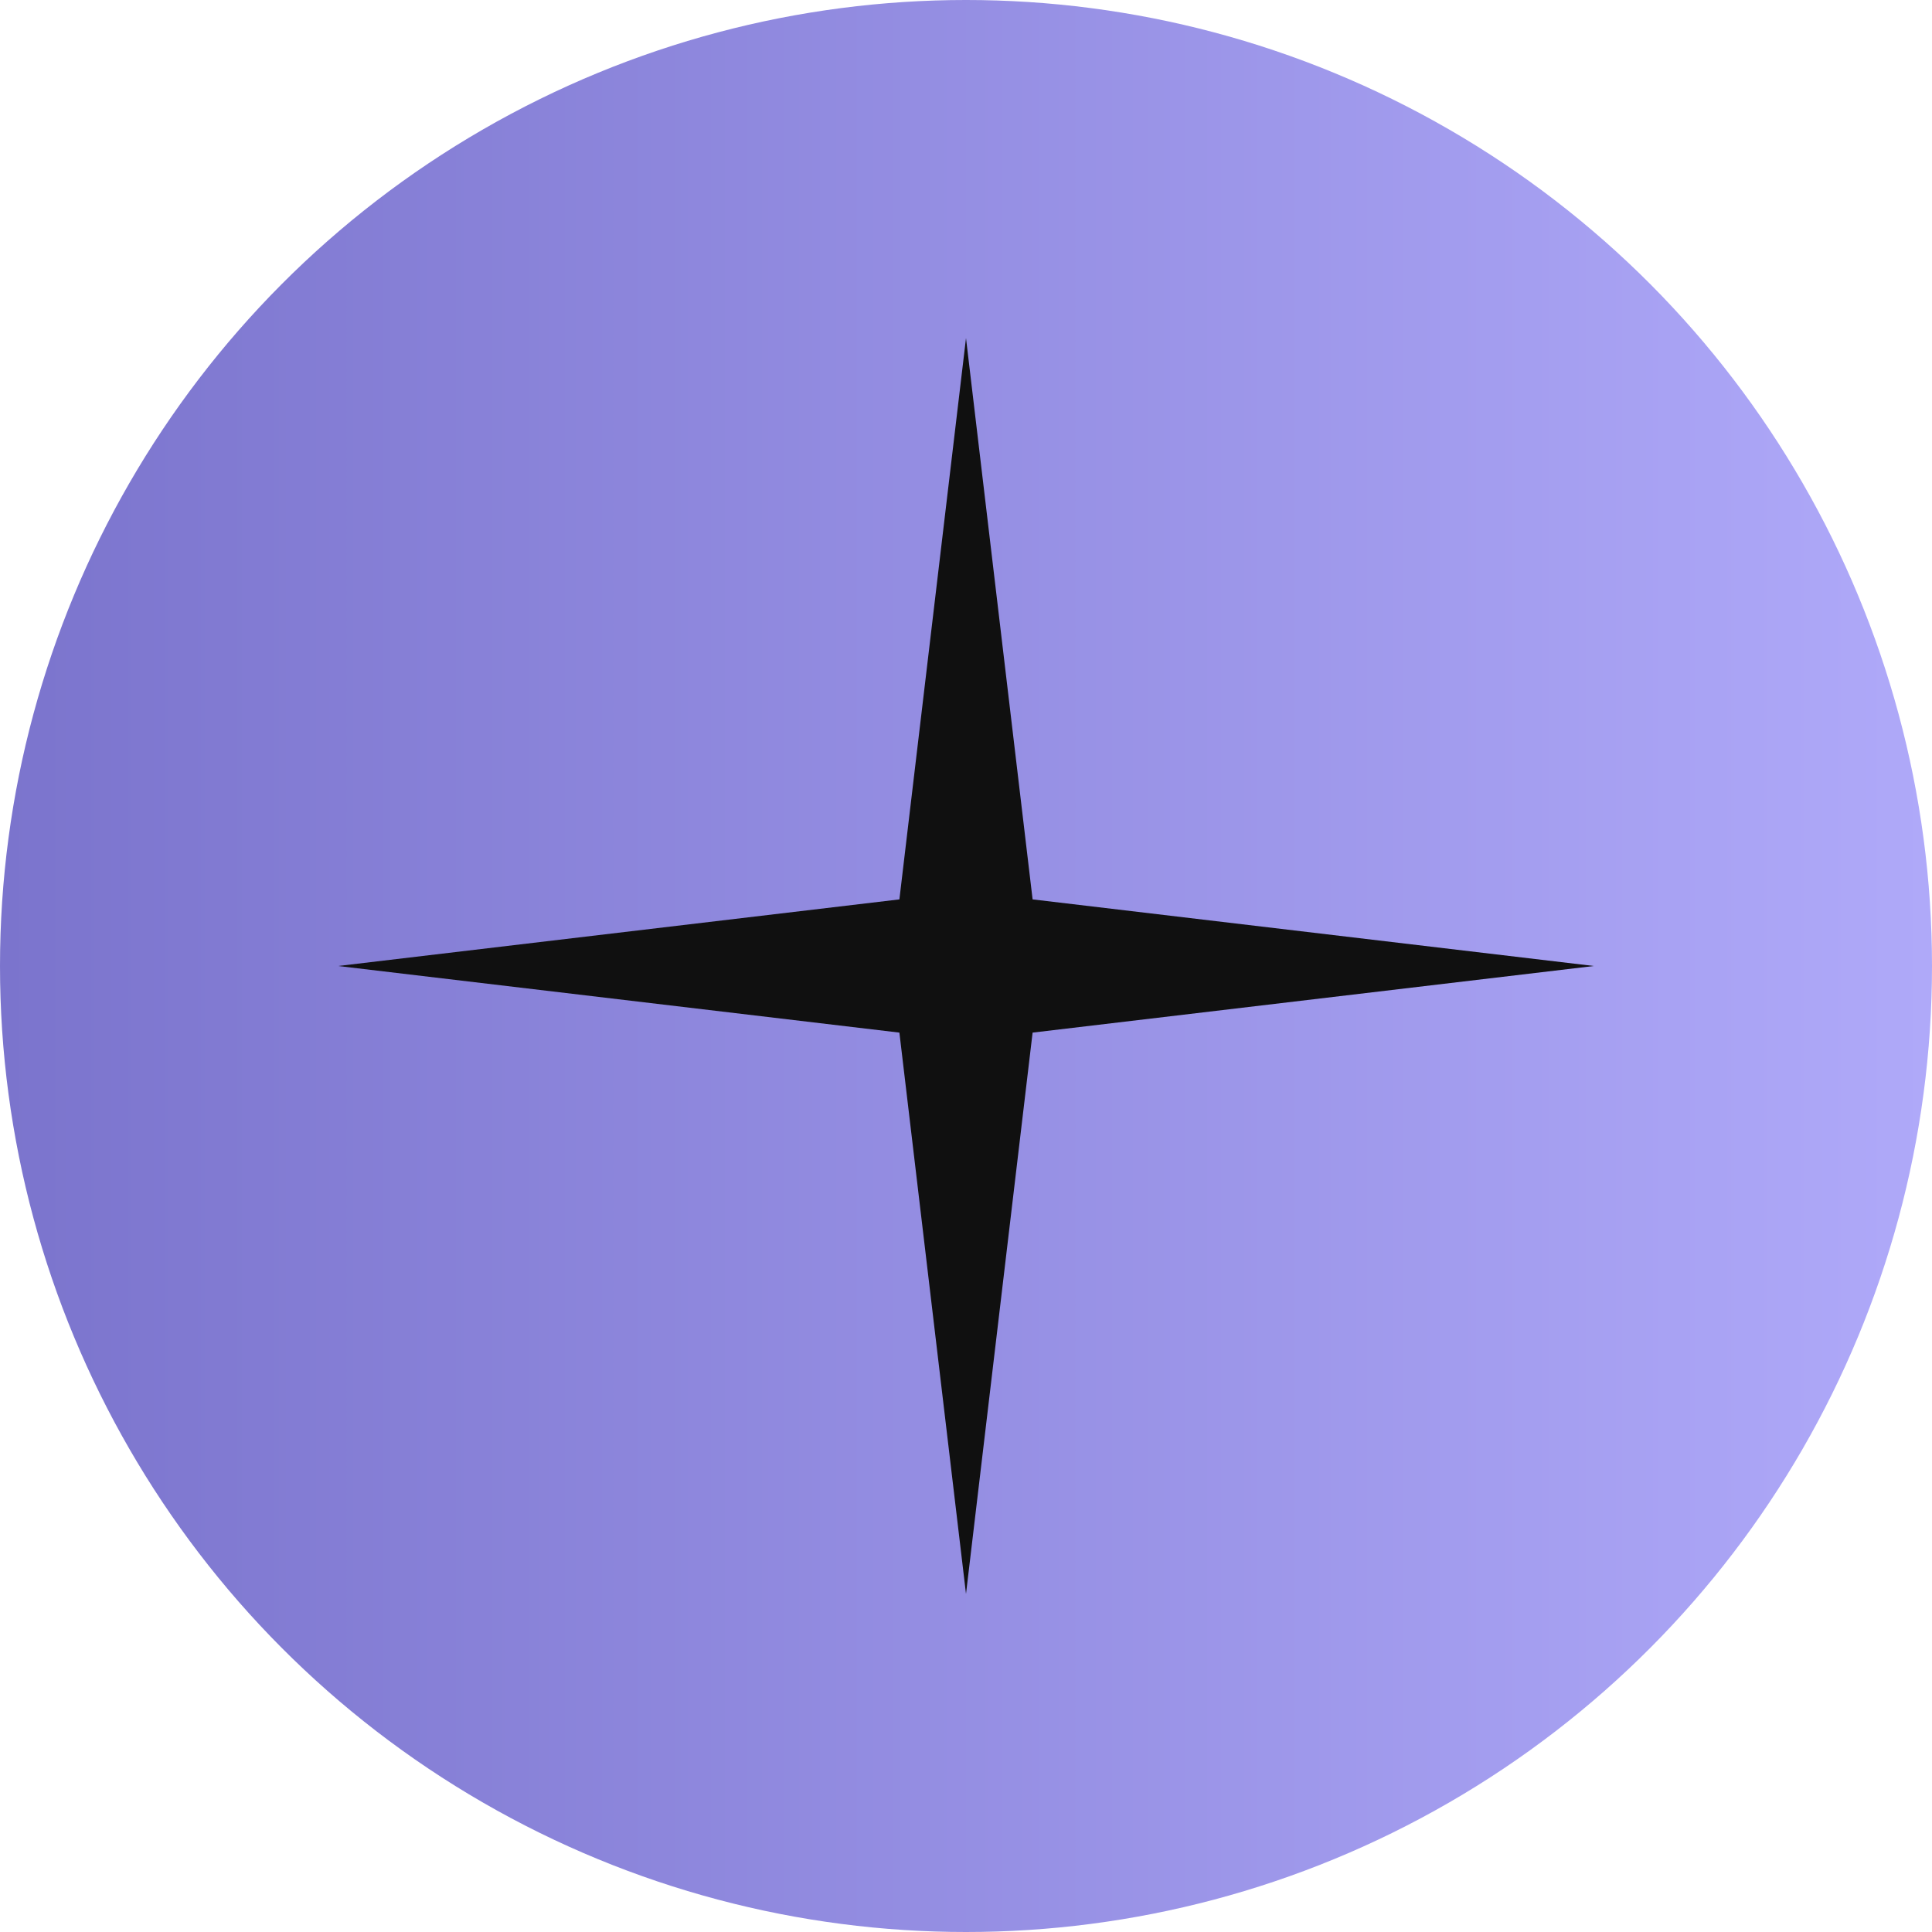 <?xml version="1.0" encoding="UTF-8"?> <svg xmlns="http://www.w3.org/2000/svg" width="40" height="40" viewBox="0 0 40 40" fill="none"><circle cx="20" cy="20" r="20" fill="url(#paint0_linear_120_25)"></circle><path d="M20 7L21.379 18.621L33 20L21.379 21.379L20 33L18.621 21.379L7 20L18.621 18.621L20 7Z" fill="#101010"></path><defs><linearGradient id="paint0_linear_120_25" x1="0" y1="20" x2="40" y2="20" gradientUnits="userSpaceOnUse"><stop stop-color="#7B74CD"></stop><stop offset="1" stop-color="#AFA9F9"></stop></linearGradient></defs></svg> 